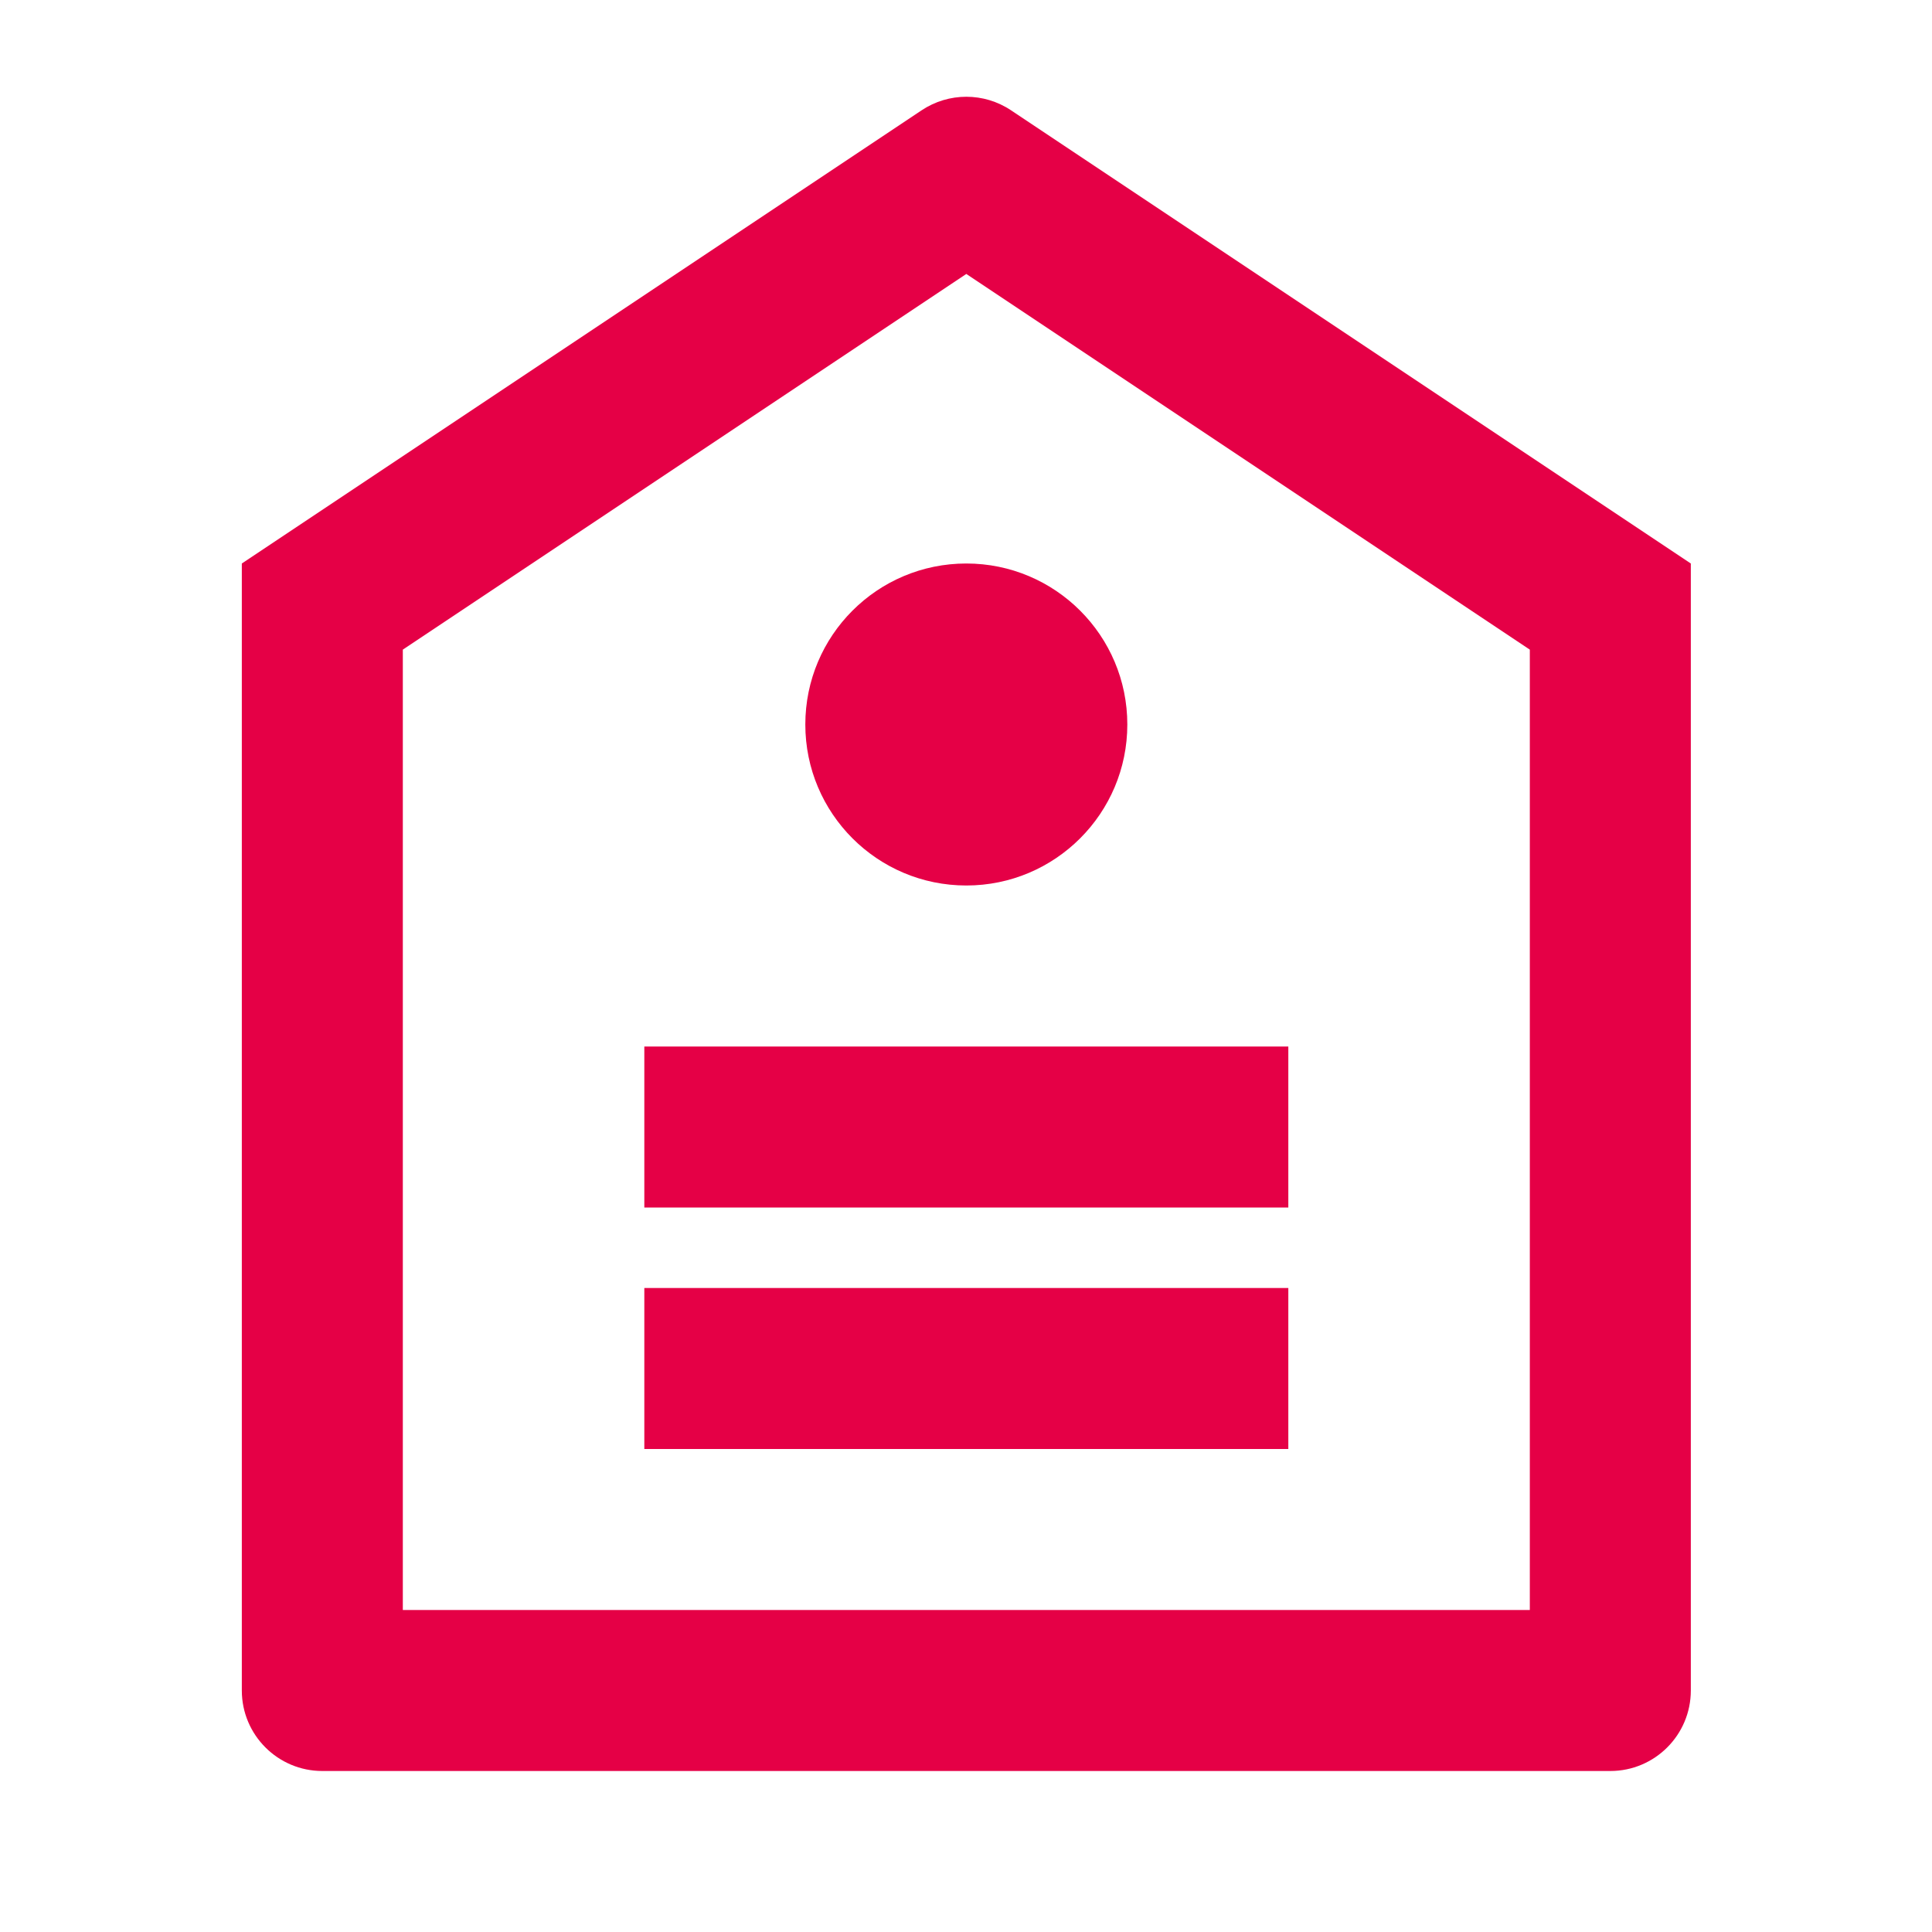 <?xml version="1.0" encoding="UTF-8"?> <svg xmlns="http://www.w3.org/2000/svg" width="24" height="24" viewBox="0 0 24 24" fill="none"><path d="M3.004 7L11.449 1.37C11.785 1.146 12.223 1.146 12.559 1.37L21.004 7V21C21.004 21.552 20.556 22 20.004 22H4.004C3.452 22 3.004 21.552 3.004 21V7ZM5.004 8.07V20H19.004V8.07L12.004 3.403L5.004 8.07ZM8.004 16H16.004V18H8.004V16ZM8.004 13H16.004V15H8.004V13ZM12.004 11C10.899 11 10.004 10.104 10.004 9C10.004 7.895 10.899 7 12.004 7C13.108 7 14.004 7.895 14.004 9C14.004 10.104 13.108 11 12.004 11Z" fill="#E50046"></path></svg> 